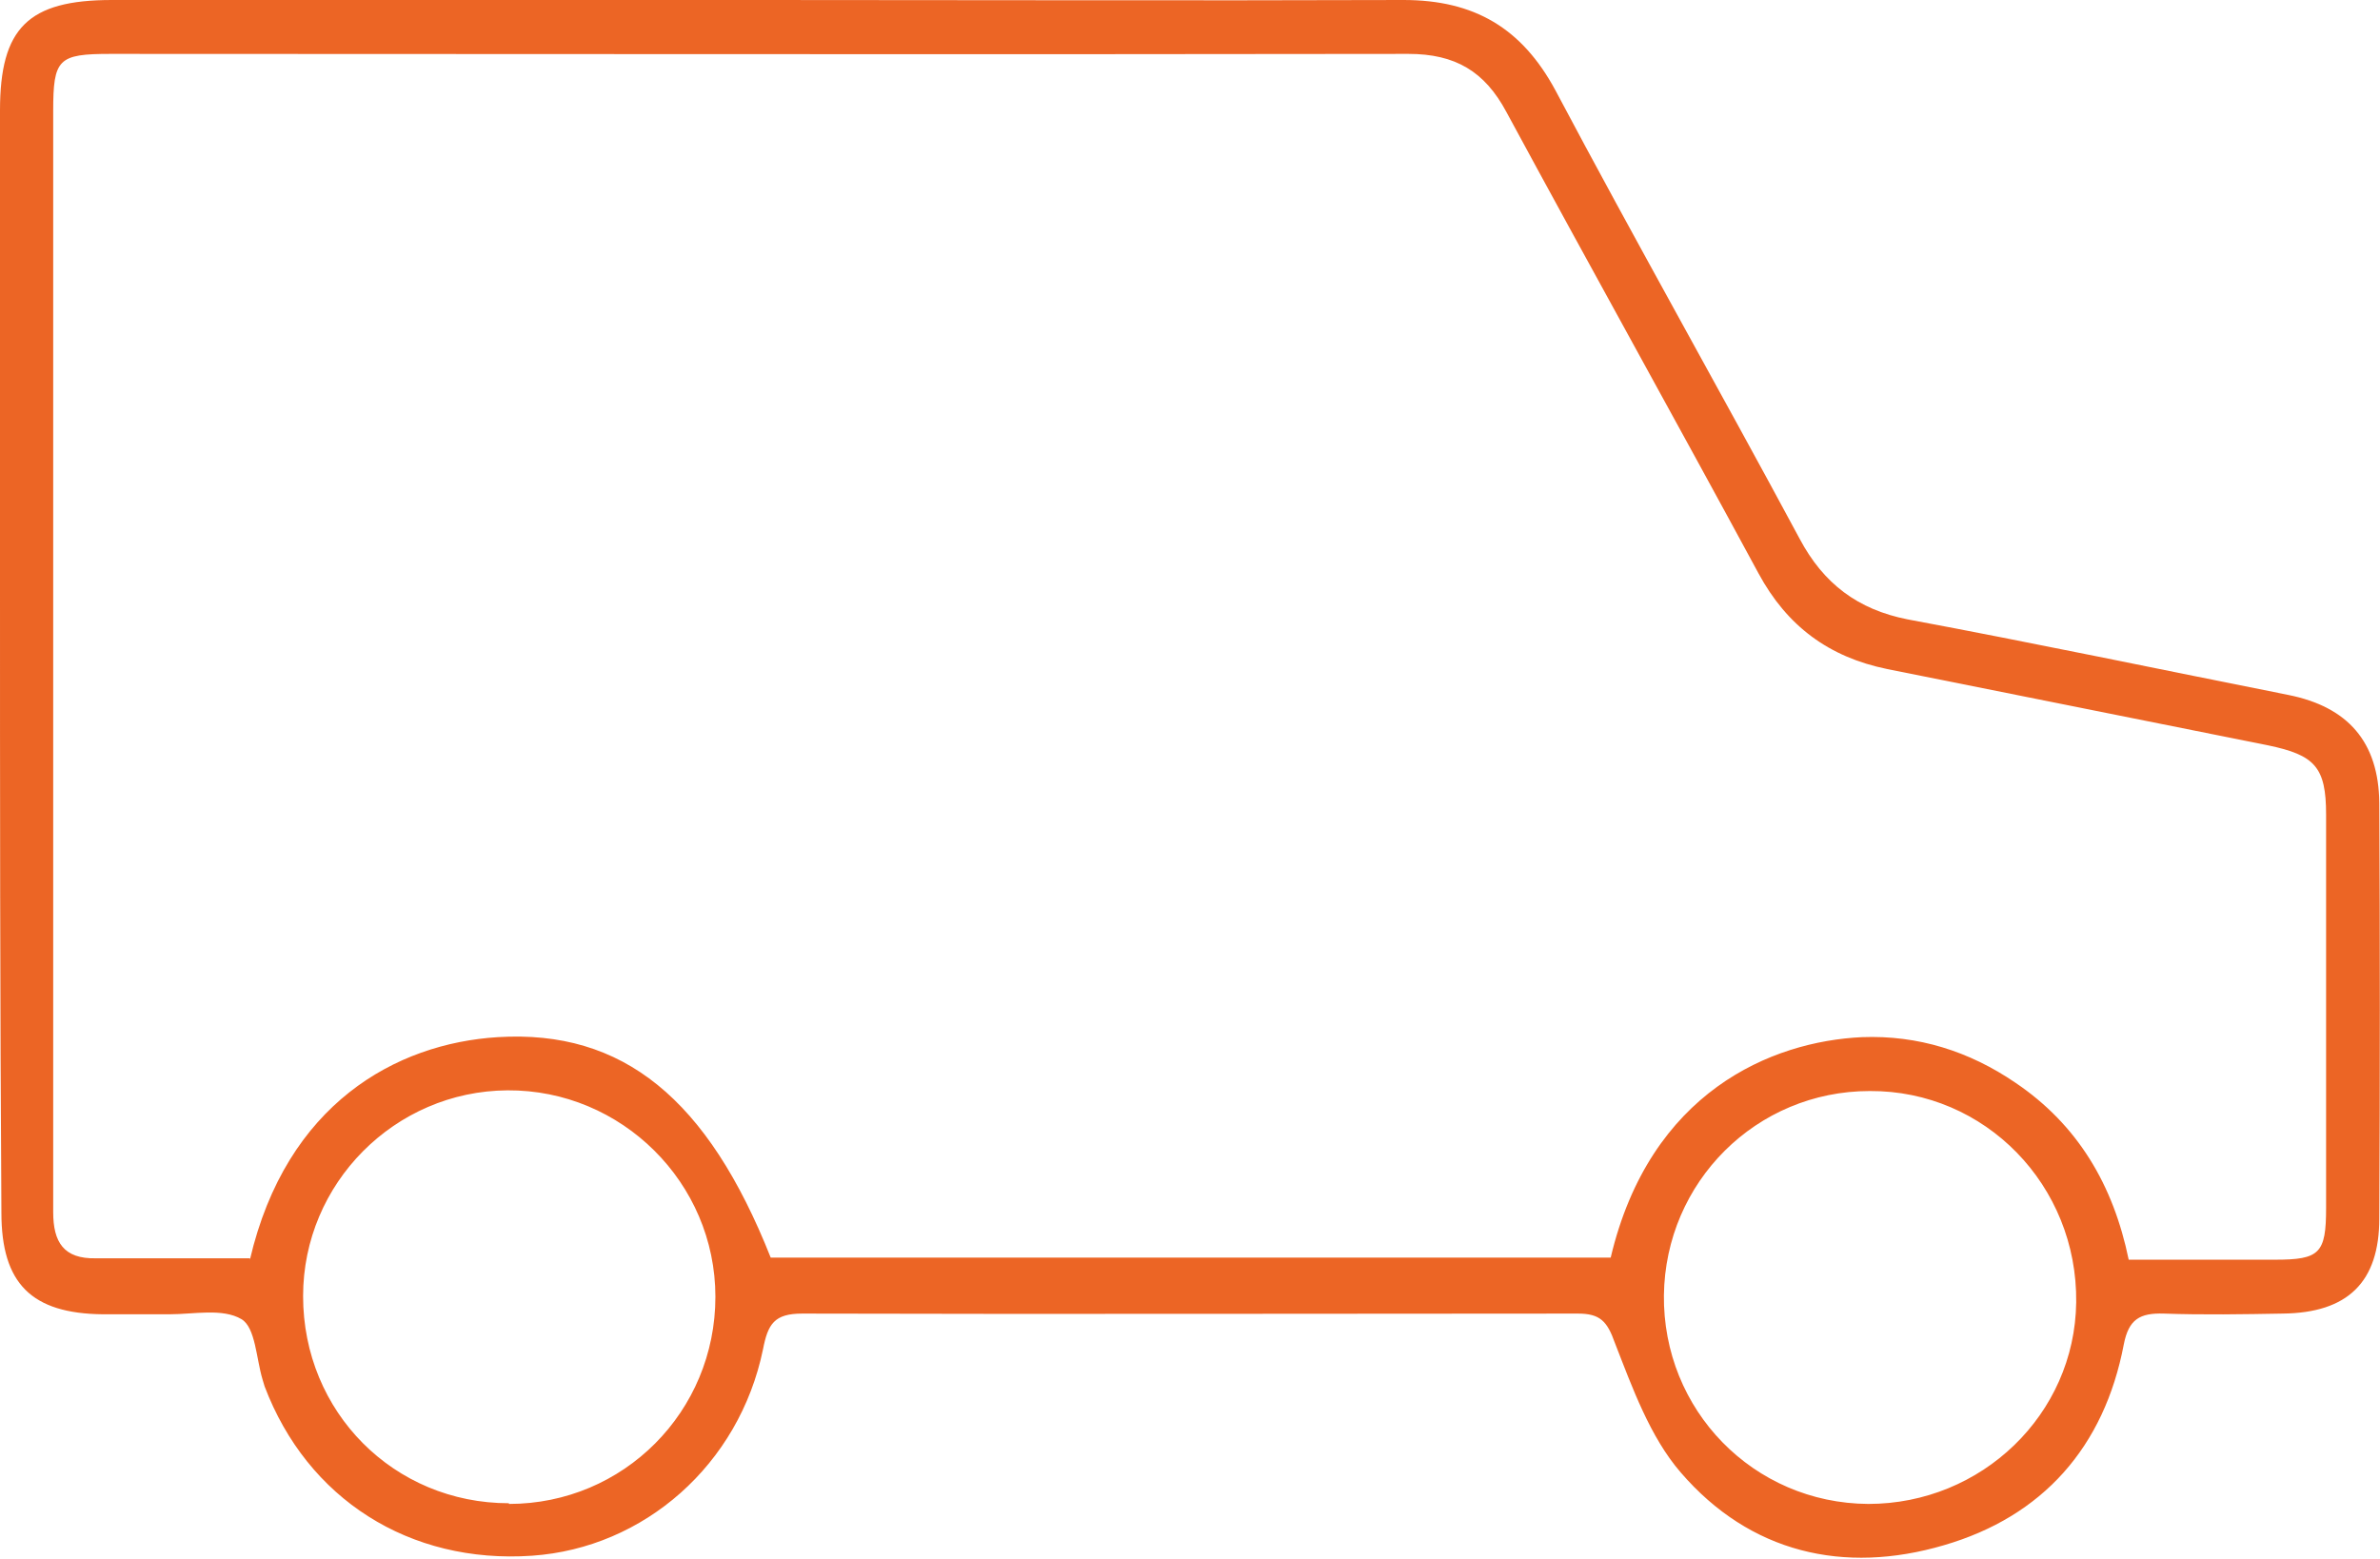 <svg viewBox="0 0 34 22.27" xmlns="http://www.w3.org/2000/svg" data-sanitized-data-name="Layer 2" data-name="Layer 2" id="Layer_2">
  <defs>
    <style>
      .cls-1 {
        fill: #ec6525;
        stroke-width: 0px;
      }
    </style>
  </defs>
  <g data-sanitized-data-name="Layer 1" data-name="Layer 1" id="Layer_1-2">
    <path d="M10.88,0c3.06,0,6.11.01,9.17,0,1.01,0,1.69.4,2.17,1.29,1.14,2.15,2.34,4.27,3.49,6.41.34.64.83,1.01,1.54,1.15,1.82.34,3.63.72,5.44,1.08.85.17,1.29.67,1.3,1.54.01,1.98.01,3.96,0,5.94,0,.91-.45,1.35-1.38,1.36-.57.01-1.13.02-1.7,0-.34-.01-.5.08-.57.44-.28,1.47-1.16,2.46-2.57,2.87-1.43.42-2.77.11-3.76-1.04-.44-.51-.69-1.21-.94-1.85-.11-.31-.21-.42-.53-.42-3.69,0-7.39.01-11.08,0-.4,0-.49.15-.56.51-.34,1.65-1.7,2.84-3.3,2.95-1.75.12-3.21-.81-3.82-2.42-.01-.03-.02-.07-.03-.1-.09-.3-.1-.74-.3-.86-.27-.16-.68-.07-1.03-.07-.32,0-.64,0-.95,0-1.02-.01-1.45-.44-1.45-1.45C0,14.31,0,11.28,0,8.26c0-2.23,0-4.45,0-6.68C0,.4.4,0,1.6,0c3.09,0,6.18,0,9.28,0ZM3.57,18c.52-2.23,2.09-3.09,3.54-3.18,1.79-.11,3,.88,3.9,3.15h12c.56-2.37,2.3-3.09,3.59-3.15.8-.03,1.53.2,2.19.65.89.6,1.4,1.46,1.62,2.53.72,0,1.4,0,2.09,0,.64,0,.73-.09.73-.74,0-1.87,0-3.74,0-5.62,0-.68-.16-.85-.83-.99-1.81-.36-3.63-.73-5.44-1.09-.83-.17-1.43-.61-1.84-1.37-1.19-2.2-2.41-4.39-3.6-6.59-.31-.58-.73-.83-1.4-.83-6.18.01-12.36,0-18.54,0-.75,0-.82.07-.82.82,0,3.99,0,7.98,0,11.97,0,1.25,0,2.51,0,3.76,0,.43.15.67.61.66.72,0,1.45,0,2.2,0ZM7.27,21.49c1.64,0,2.95-1.32,2.95-2.96,0-1.63-1.34-2.96-2.97-2.95-1.61.01-2.92,1.33-2.92,2.94,0,1.66,1.3,2.96,2.94,2.96ZM23.77,18.5c-.02,1.65,1.28,2.98,2.92,2.99,1.62,0,2.95-1.28,2.97-2.88.02-1.67-1.3-3.03-2.95-3.02-1.62,0-2.92,1.3-2.94,2.92Z" class="cls-1"></path>
  </g>
</svg>